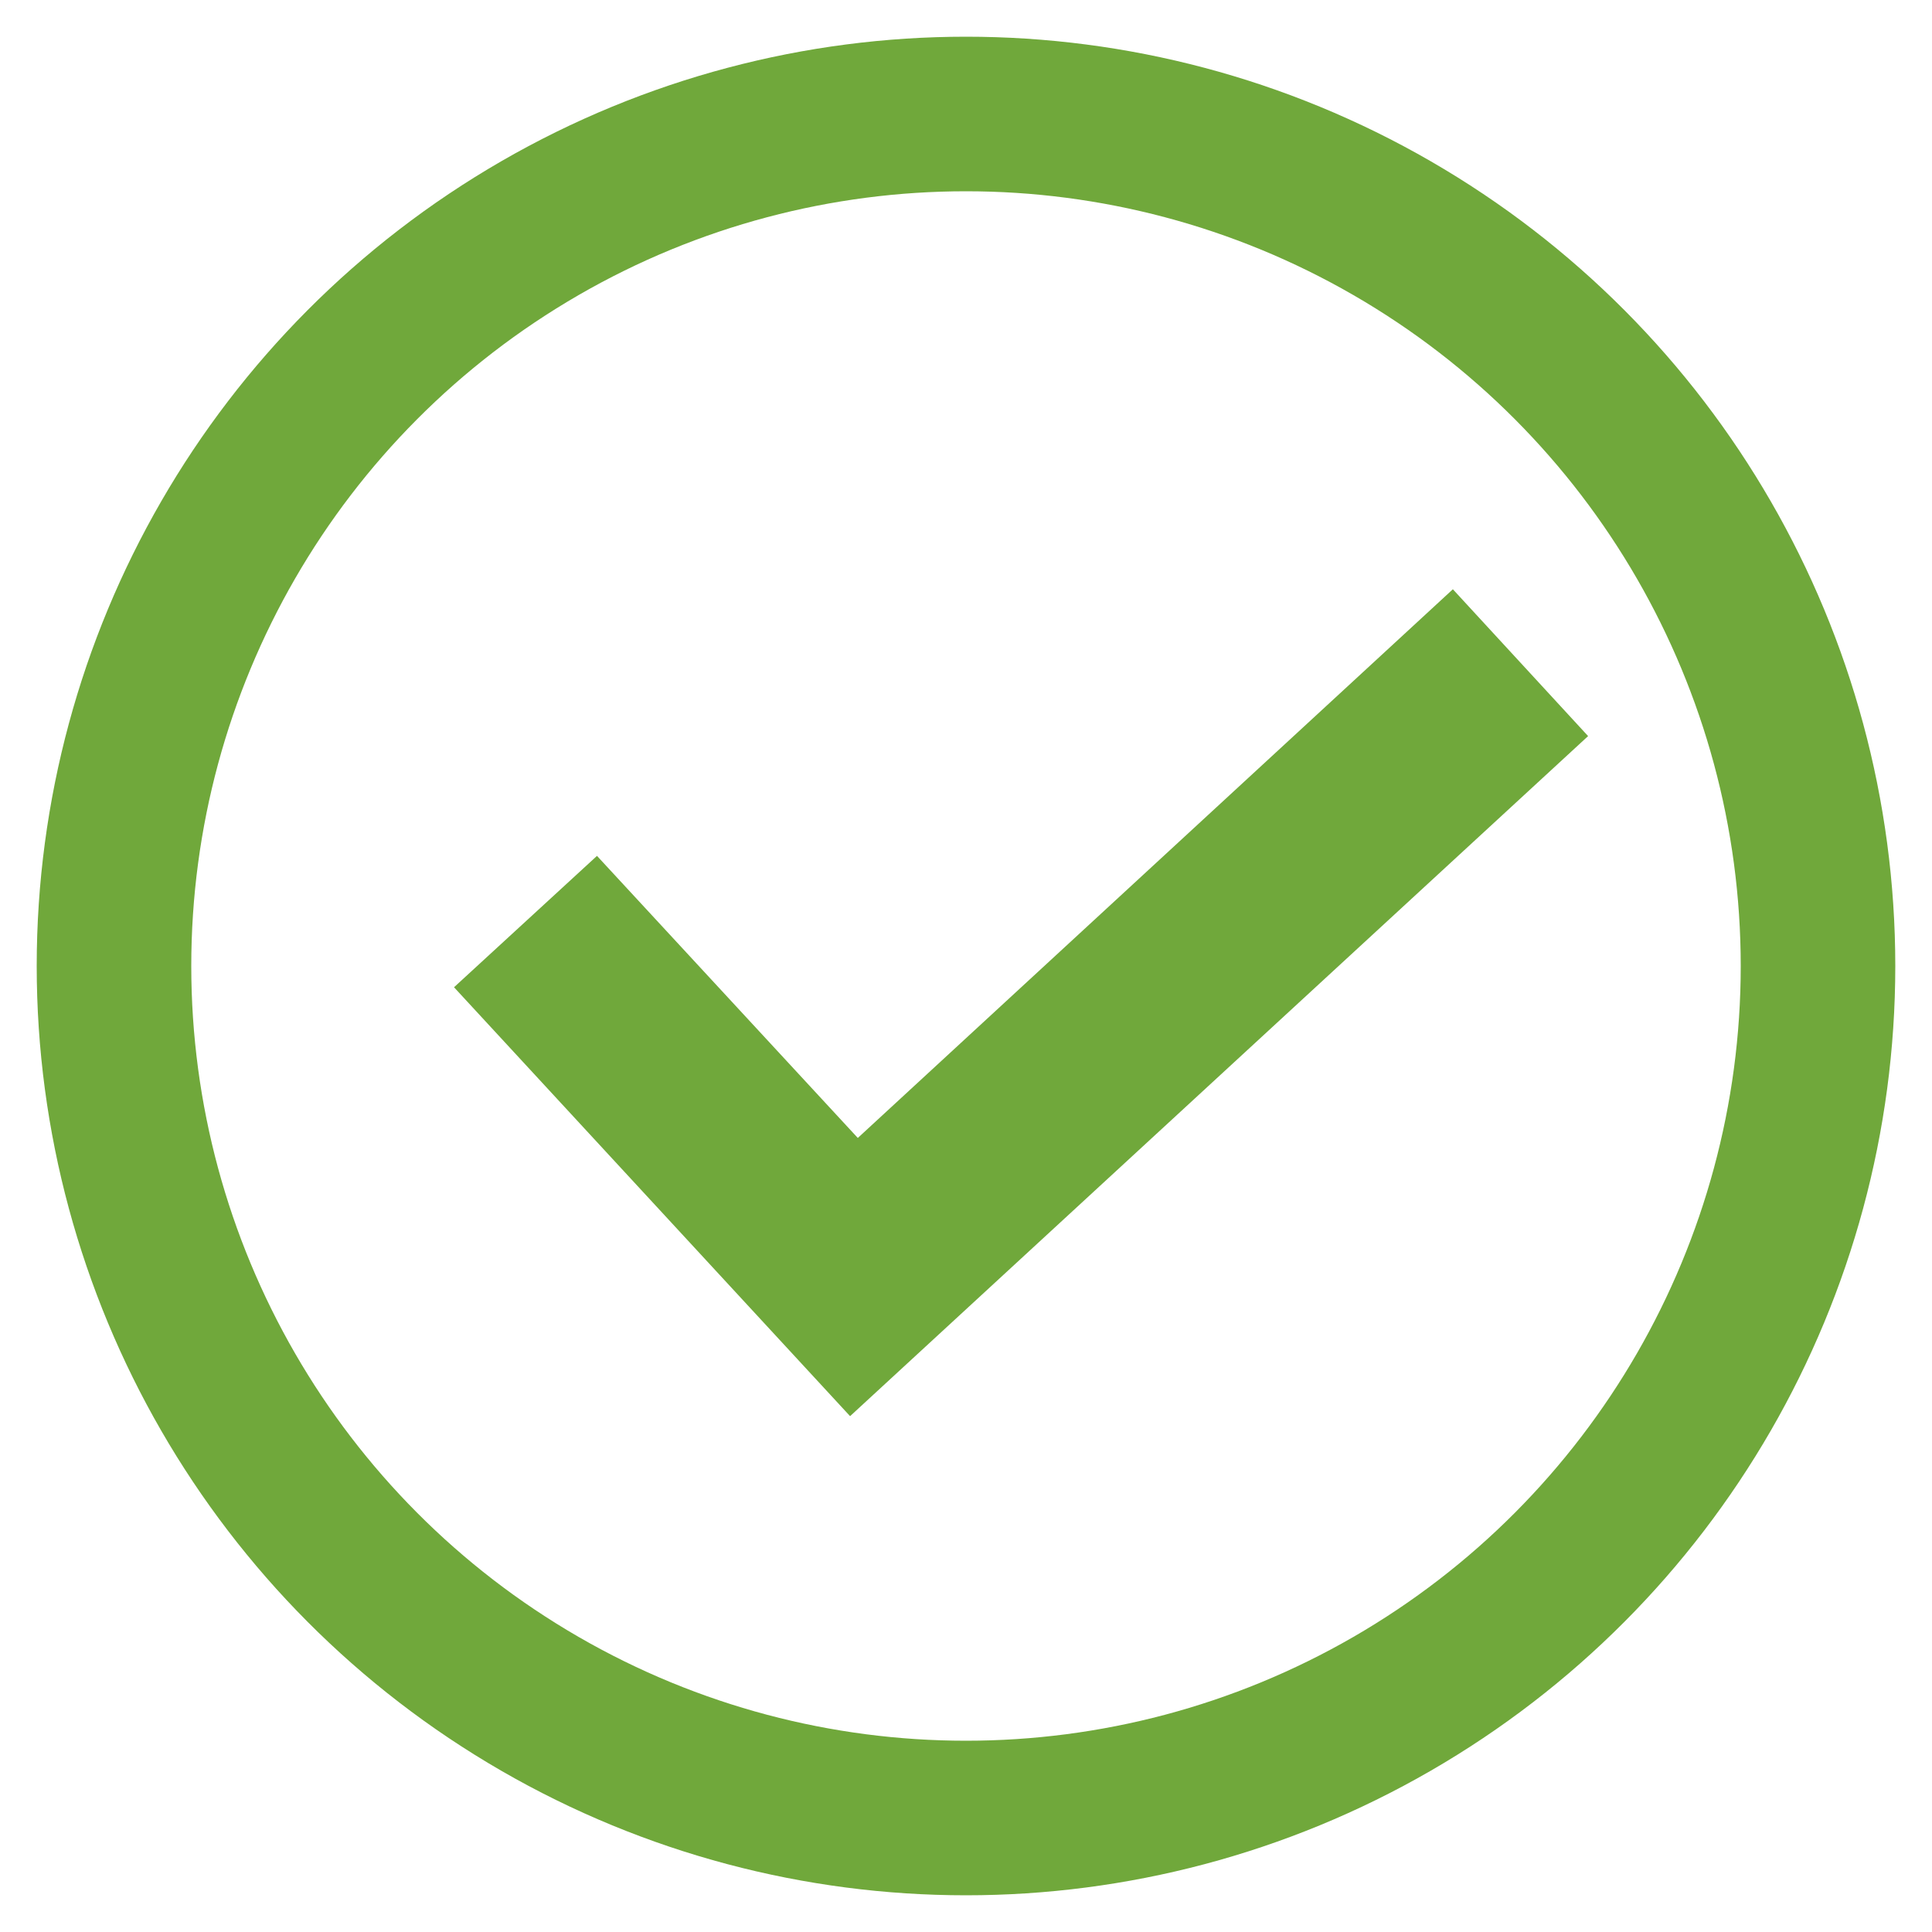 <?xml version="1.0" encoding="utf-8"?>
<!-- Generator: Adobe Illustrator 23.1.0, SVG Export Plug-In . SVG Version: 6.00 Build 0)  -->
<svg version="1.1" id="Capa_1" xmlns="http://www.w3.org/2000/svg" xmlns:xlink="http://www.w3.org/1999/xlink" x="0px" y="0px"
	 viewBox="0 0 100 100" style="enable-background:new 0 0 100 100;" xml:space="preserve">
<style type="text/css">
	.st0{fill:#70A83B;}
	.st1{fill:none;stroke:#70A83B;stroke-width:8;stroke-miterlimit:10;}
</style>
<polygon class="st0" points="75.2,30.5 44.4,58.9 30.9,44.3 23.5,51.1 44,73.3 82.2,38.1 "/>
<circle class="st1" cx="50" cy="50" r="44.1"/>
</svg>
